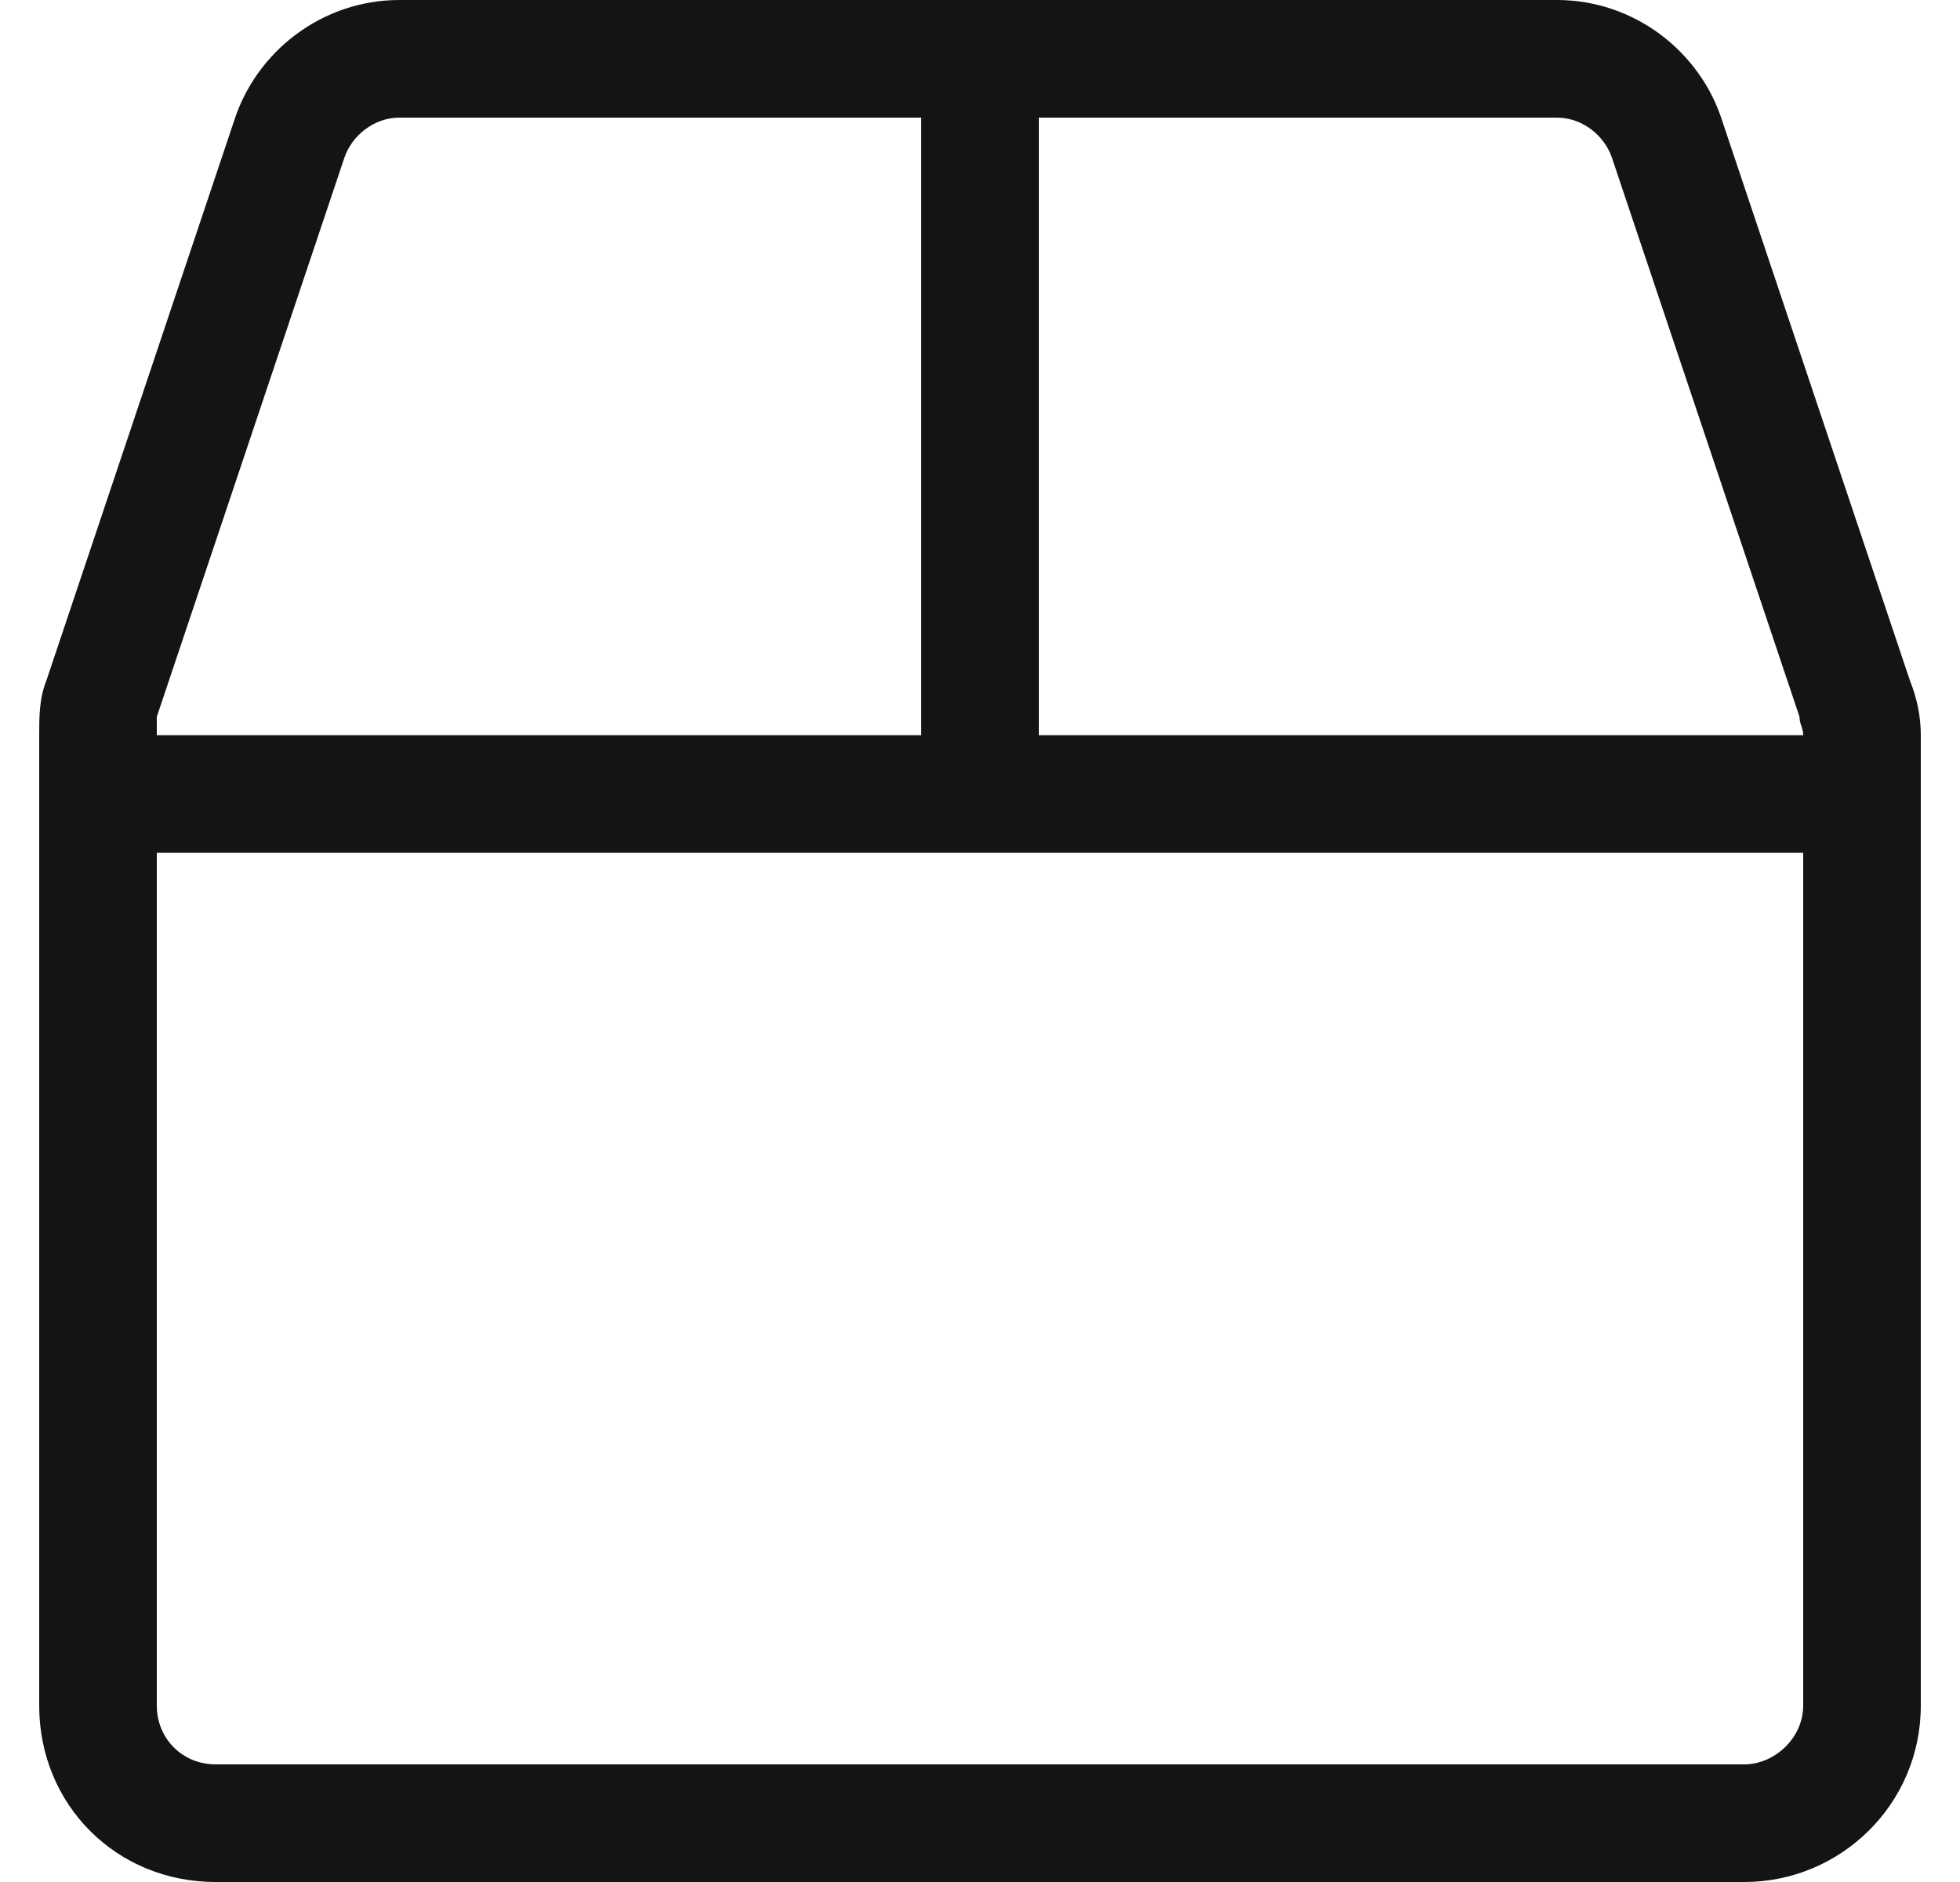 <svg width="25" height="24" viewBox="0 0 25 24" fill="none" xmlns="http://www.w3.org/2000/svg">
<path d="M24.359 8.672C24.453 8.906 24.5 9.141 24.5 9.375V21.75C24.5 23.016 23.469 24 22.25 24H2.75C1.484 24 0.5 23.016 0.5 21.75V9.375C0.5 9.141 0.5 8.906 0.594 8.672L2.984 1.547C3.266 0.656 4.109 0 5.094 0H19.859C20.844 0 21.688 0.656 21.969 1.547L24.359 8.672ZM2 9.375H11.75V1.5H5.094C4.766 1.5 4.484 1.734 4.391 2.016L2 9.141C2 9.234 2 9.328 2 9.375ZM23 21.75V10.875H2V21.75C2 22.172 2.328 22.5 2.75 22.5H22.25C22.625 22.5 23 22.172 23 21.75ZM23 9.375C23 9.281 22.953 9.234 22.953 9.141L20.562 2.016C20.469 1.734 20.188 1.5 19.859 1.5H13.25V9.375H23Z" fill="#141414"/>
</svg>
